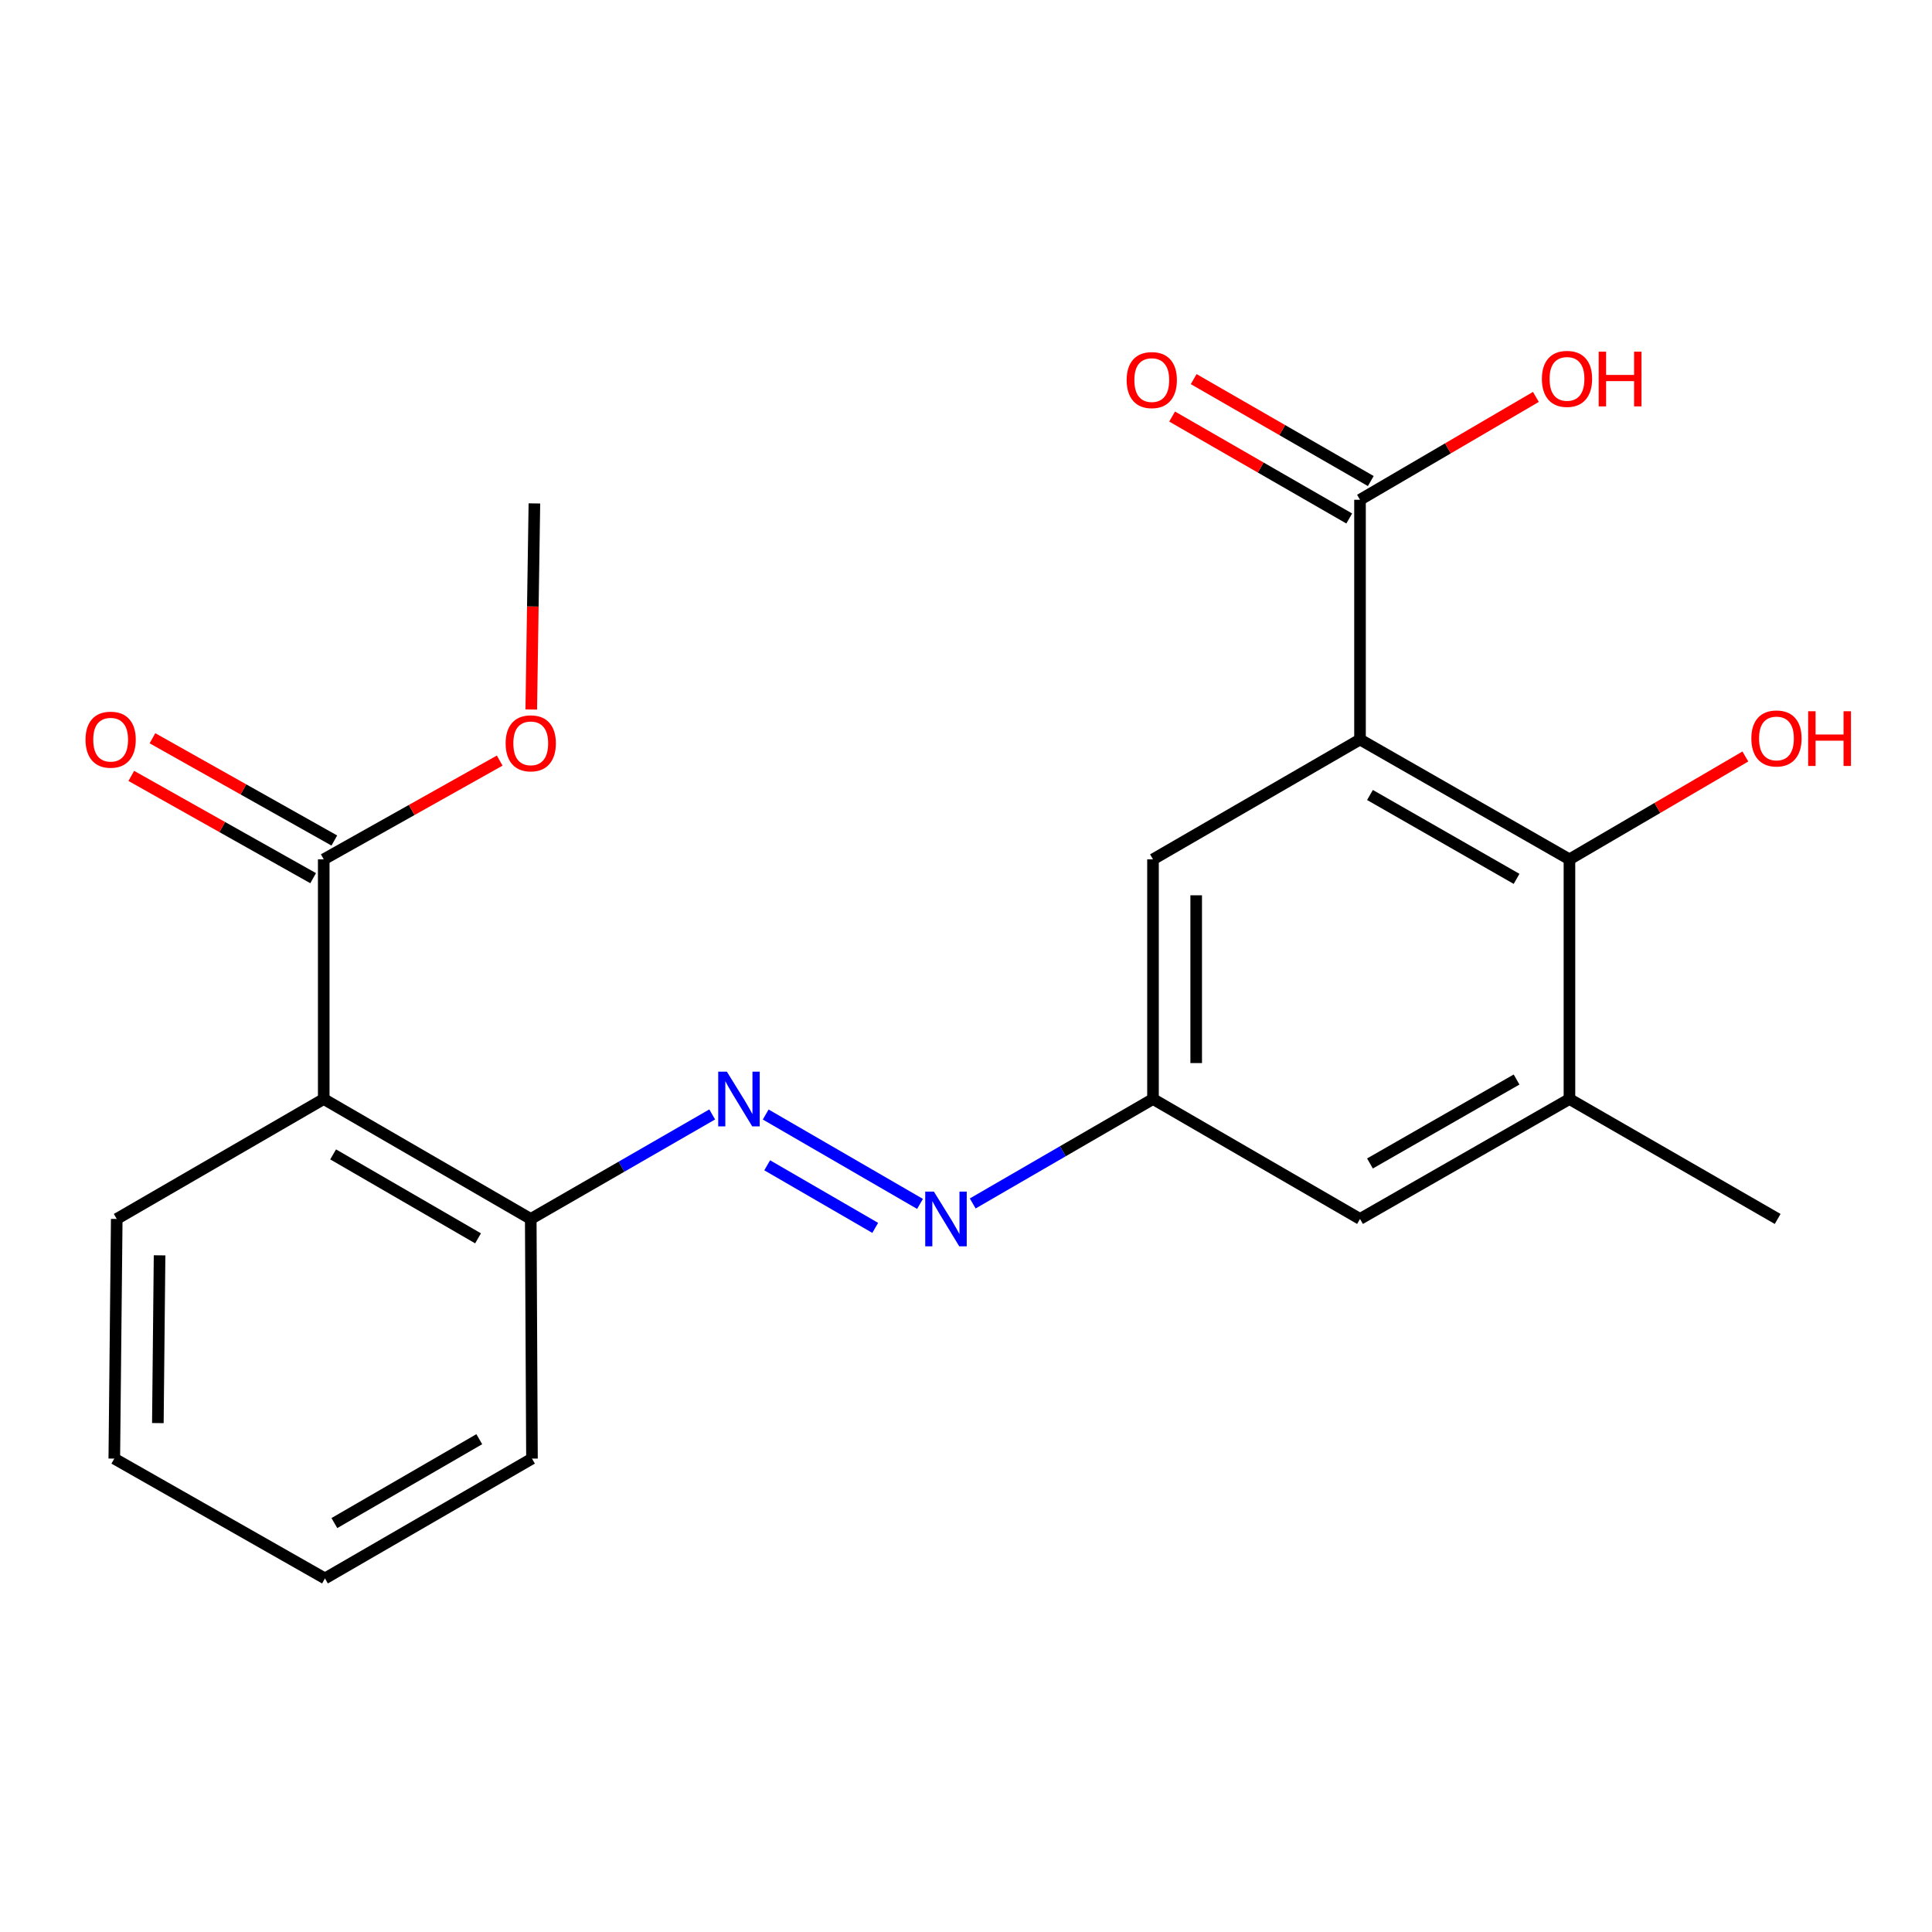 <?xml version='1.0' encoding='iso-8859-1'?>
<svg version='1.1' baseProfile='full'
              xmlns='http://www.w3.org/2000/svg'
                      xmlns:rdkit='http://www.rdkit.org/xml'
                      xmlns:xlink='http://www.w3.org/1999/xlink'
                  xml:space='preserve'
width='1000px' height='1000px' viewBox='0 0 1000 1000'>
<!-- END OF HEADER -->
<rect style='opacity:1.0;fill:#FFFFFF;stroke:none' width='1000' height='1000' x='0' y='0'> </rect>
<path class='bond-0' d='M 703.939,382.774 L 812.345,444.797' style='fill:none;fill-rule:evenodd;stroke:#000000;stroke-width:6px;stroke-linecap:butt;stroke-linejoin:miter;stroke-opacity:1' />
<path class='bond-0' d='M 709.097,411.485 L 784.98,454.901' style='fill:none;fill-rule:evenodd;stroke:#000000;stroke-width:6px;stroke-linecap:butt;stroke-linejoin:miter;stroke-opacity:1' />
<path class='bond-2' d='M 703.939,382.774 L 703.939,258.68' style='fill:none;fill-rule:evenodd;stroke:#000000;stroke-width:6px;stroke-linecap:butt;stroke-linejoin:miter;stroke-opacity:1' />
<path class='bond-7' d='M 703.939,382.774 L 596.789,444.797' style='fill:none;fill-rule:evenodd;stroke:#000000;stroke-width:6px;stroke-linecap:butt;stroke-linejoin:miter;stroke-opacity:1' />
<path class='bond-5' d='M 812.345,444.797 L 812.345,568.853' style='fill:none;fill-rule:evenodd;stroke:#000000;stroke-width:6px;stroke-linecap:butt;stroke-linejoin:miter;stroke-opacity:1' />
<path class='bond-13' d='M 812.345,444.797 L 857.868,418.177' style='fill:none;fill-rule:evenodd;stroke:#000000;stroke-width:6px;stroke-linecap:butt;stroke-linejoin:miter;stroke-opacity:1' />
<path class='bond-13' d='M 857.868,418.177 L 903.392,391.557' style='fill:none;fill-rule:evenodd;stroke:#FF0000;stroke-width:6px;stroke-linecap:butt;stroke-linejoin:miter;stroke-opacity:1' />
<path class='bond-1' d='M 167.565,568.853 L 274.715,630.925' style='fill:none;fill-rule:evenodd;stroke:#000000;stroke-width:6px;stroke-linecap:butt;stroke-linejoin:miter;stroke-opacity:1' />
<path class='bond-1' d='M 172.429,597.512 L 247.435,640.962' style='fill:none;fill-rule:evenodd;stroke:#000000;stroke-width:6px;stroke-linecap:butt;stroke-linejoin:miter;stroke-opacity:1' />
<path class='bond-4' d='M 167.565,568.853 L 167.565,444.797' style='fill:none;fill-rule:evenodd;stroke:#000000;stroke-width:6px;stroke-linecap:butt;stroke-linejoin:miter;stroke-opacity:1' />
<path class='bond-16' d='M 167.565,568.853 L 60.426,630.925' style='fill:none;fill-rule:evenodd;stroke:#000000;stroke-width:6px;stroke-linecap:butt;stroke-linejoin:miter;stroke-opacity:1' />
<path class='bond-11' d='M 709.516,248.991 L 663.678,222.609' style='fill:none;fill-rule:evenodd;stroke:#000000;stroke-width:6px;stroke-linecap:butt;stroke-linejoin:miter;stroke-opacity:1' />
<path class='bond-11' d='M 663.678,222.609 L 617.841,196.228' style='fill:none;fill-rule:evenodd;stroke:#FF0000;stroke-width:6px;stroke-linecap:butt;stroke-linejoin:miter;stroke-opacity:1' />
<path class='bond-11' d='M 698.363,268.37 L 652.525,241.988' style='fill:none;fill-rule:evenodd;stroke:#000000;stroke-width:6px;stroke-linecap:butt;stroke-linejoin:miter;stroke-opacity:1' />
<path class='bond-11' d='M 652.525,241.988 L 606.687,215.607' style='fill:none;fill-rule:evenodd;stroke:#FF0000;stroke-width:6px;stroke-linecap:butt;stroke-linejoin:miter;stroke-opacity:1' />
<path class='bond-14' d='M 703.939,258.68 L 749.457,232.061' style='fill:none;fill-rule:evenodd;stroke:#000000;stroke-width:6px;stroke-linecap:butt;stroke-linejoin:miter;stroke-opacity:1' />
<path class='bond-14' d='M 749.457,232.061 L 794.975,205.442' style='fill:none;fill-rule:evenodd;stroke:#FF0000;stroke-width:6px;stroke-linecap:butt;stroke-linejoin:miter;stroke-opacity:1' />
<path class='bond-3' d='M 396.323,576.868 L 476.202,623.142' style='fill:none;fill-rule:evenodd;stroke:#0000FF;stroke-width:6px;stroke-linecap:butt;stroke-linejoin:miter;stroke-opacity:1' />
<path class='bond-3' d='M 397.097,603.157 L 453.012,635.548' style='fill:none;fill-rule:evenodd;stroke:#0000FF;stroke-width:6px;stroke-linecap:butt;stroke-linejoin:miter;stroke-opacity:1' />
<path class='bond-8' d='M 368.638,576.83 L 321.677,603.878' style='fill:none;fill-rule:evenodd;stroke:#0000FF;stroke-width:6px;stroke-linecap:butt;stroke-linejoin:miter;stroke-opacity:1' />
<path class='bond-8' d='M 321.677,603.878 L 274.715,630.925' style='fill:none;fill-rule:evenodd;stroke:#000000;stroke-width:6px;stroke-linecap:butt;stroke-linejoin:miter;stroke-opacity:1' />
<path class='bond-12' d='M 173.044,435.052 L 125.979,408.586' style='fill:none;fill-rule:evenodd;stroke:#000000;stroke-width:6px;stroke-linecap:butt;stroke-linejoin:miter;stroke-opacity:1' />
<path class='bond-12' d='M 125.979,408.586 L 78.914,382.119' style='fill:none;fill-rule:evenodd;stroke:#FF0000;stroke-width:6px;stroke-linecap:butt;stroke-linejoin:miter;stroke-opacity:1' />
<path class='bond-12' d='M 162.085,454.541 L 115.02,428.075' style='fill:none;fill-rule:evenodd;stroke:#000000;stroke-width:6px;stroke-linecap:butt;stroke-linejoin:miter;stroke-opacity:1' />
<path class='bond-12' d='M 115.02,428.075 L 67.955,401.608' style='fill:none;fill-rule:evenodd;stroke:#FF0000;stroke-width:6px;stroke-linecap:butt;stroke-linejoin:miter;stroke-opacity:1' />
<path class='bond-15' d='M 167.565,444.797 L 213.104,419.239' style='fill:none;fill-rule:evenodd;stroke:#000000;stroke-width:6px;stroke-linecap:butt;stroke-linejoin:miter;stroke-opacity:1' />
<path class='bond-15' d='M 213.104,419.239 L 258.644,393.682' style='fill:none;fill-rule:evenodd;stroke:#FF0000;stroke-width:6px;stroke-linecap:butt;stroke-linejoin:miter;stroke-opacity:1' />
<path class='bond-17' d='M 812.345,568.853 L 920.116,630.925' style='fill:none;fill-rule:evenodd;stroke:#000000;stroke-width:6px;stroke-linecap:butt;stroke-linejoin:miter;stroke-opacity:1' />
<path class='bond-22' d='M 812.345,568.853 L 703.939,630.925' style='fill:none;fill-rule:evenodd;stroke:#000000;stroke-width:6px;stroke-linecap:butt;stroke-linejoin:miter;stroke-opacity:1' />
<path class='bond-22' d='M 784.974,558.761 L 709.09,602.211' style='fill:none;fill-rule:evenodd;stroke:#000000;stroke-width:6px;stroke-linecap:butt;stroke-linejoin:miter;stroke-opacity:1' />
<path class='bond-6' d='M 503.474,622.91 L 550.131,595.882' style='fill:none;fill-rule:evenodd;stroke:#0000FF;stroke-width:6px;stroke-linecap:butt;stroke-linejoin:miter;stroke-opacity:1' />
<path class='bond-6' d='M 550.131,595.882 L 596.789,568.853' style='fill:none;fill-rule:evenodd;stroke:#000000;stroke-width:6px;stroke-linecap:butt;stroke-linejoin:miter;stroke-opacity:1' />
<path class='bond-9' d='M 596.789,444.797 L 596.789,568.853' style='fill:none;fill-rule:evenodd;stroke:#000000;stroke-width:6px;stroke-linecap:butt;stroke-linejoin:miter;stroke-opacity:1' />
<path class='bond-9' d='M 619.148,463.405 L 619.148,550.245' style='fill:none;fill-rule:evenodd;stroke:#000000;stroke-width:6px;stroke-linecap:butt;stroke-linejoin:miter;stroke-opacity:1' />
<path class='bond-18' d='M 274.715,630.925 L 275.349,754.97' style='fill:none;fill-rule:evenodd;stroke:#000000;stroke-width:6px;stroke-linecap:butt;stroke-linejoin:miter;stroke-opacity:1' />
<path class='bond-10' d='M 596.789,568.853 L 703.939,630.925' style='fill:none;fill-rule:evenodd;stroke:#000000;stroke-width:6px;stroke-linecap:butt;stroke-linejoin:miter;stroke-opacity:1' />
<path class='bond-19' d='M 274.98,367.24 L 275.792,313.904' style='fill:none;fill-rule:evenodd;stroke:#FF0000;stroke-width:6px;stroke-linecap:butt;stroke-linejoin:miter;stroke-opacity:1' />
<path class='bond-19' d='M 275.792,313.904 L 276.603,260.568' style='fill:none;fill-rule:evenodd;stroke:#000000;stroke-width:6px;stroke-linecap:butt;stroke-linejoin:miter;stroke-opacity:1' />
<path class='bond-23' d='M 60.426,630.925 L 59.159,754.97' style='fill:none;fill-rule:evenodd;stroke:#000000;stroke-width:6px;stroke-linecap:butt;stroke-linejoin:miter;stroke-opacity:1' />
<path class='bond-23' d='M 82.594,649.76 L 81.707,736.591' style='fill:none;fill-rule:evenodd;stroke:#000000;stroke-width:6px;stroke-linecap:butt;stroke-linejoin:miter;stroke-opacity:1' />
<path class='bond-21' d='M 275.349,754.97 L 168.198,816.992' style='fill:none;fill-rule:evenodd;stroke:#000000;stroke-width:6px;stroke-linecap:butt;stroke-linejoin:miter;stroke-opacity:1' />
<path class='bond-21' d='M 248.075,744.922 L 173.07,788.337' style='fill:none;fill-rule:evenodd;stroke:#000000;stroke-width:6px;stroke-linecap:butt;stroke-linejoin:miter;stroke-opacity:1' />
<path class='bond-20' d='M 59.159,754.97 L 168.198,816.992' style='fill:none;fill-rule:evenodd;stroke:#000000;stroke-width:6px;stroke-linecap:butt;stroke-linejoin:miter;stroke-opacity:1' />
<path  class='atom-4' d='M 376.227 554.693
L 385.507 569.693
Q 386.427 571.173, 387.907 573.853
Q 389.387 576.533, 389.467 576.693
L 389.467 554.693
L 393.227 554.693
L 393.227 583.013
L 389.347 583.013
L 379.387 566.613
Q 378.227 564.693, 376.987 562.493
Q 375.787 560.293, 375.427 559.613
L 375.427 583.013
L 371.747 583.013
L 371.747 554.693
L 376.227 554.693
' fill='#0000FF'/>
<path  class='atom-7' d='M 483.378 616.765
L 492.658 631.765
Q 493.578 633.245, 495.058 635.925
Q 496.538 638.605, 496.618 638.765
L 496.618 616.765
L 500.378 616.765
L 500.378 645.085
L 496.498 645.085
L 486.538 628.685
Q 485.378 626.765, 484.138 624.565
Q 482.938 622.365, 482.578 621.685
L 482.578 645.085
L 478.898 645.085
L 478.898 616.765
L 483.378 616.765
' fill='#0000FF'/>
<path  class='atom-12' d='M 583.155 196.726
Q 583.155 189.926, 586.515 186.126
Q 589.875 182.326, 596.155 182.326
Q 602.435 182.326, 605.795 186.126
Q 609.155 189.926, 609.155 196.726
Q 609.155 203.606, 605.755 207.526
Q 602.355 211.406, 596.155 211.406
Q 589.915 211.406, 586.515 207.526
Q 583.155 203.646, 583.155 196.726
M 596.155 208.206
Q 600.475 208.206, 602.795 205.326
Q 605.155 202.406, 605.155 196.726
Q 605.155 191.166, 602.795 188.366
Q 600.475 185.526, 596.155 185.526
Q 591.835 185.526, 589.475 188.326
Q 587.155 191.126, 587.155 196.726
Q 587.155 202.446, 589.475 205.326
Q 591.835 208.206, 596.155 208.206
' fill='#FF0000'/>
<path  class='atom-13' d='M 44.271 382.854
Q 44.271 376.054, 47.631 372.254
Q 50.991 368.454, 57.271 368.454
Q 63.551 368.454, 66.911 372.254
Q 70.271 376.054, 70.271 382.854
Q 70.271 389.734, 66.871 393.654
Q 63.471 397.534, 57.271 397.534
Q 51.031 397.534, 47.631 393.654
Q 44.271 389.774, 44.271 382.854
M 57.271 394.334
Q 61.591 394.334, 63.911 391.454
Q 66.271 388.534, 66.271 382.854
Q 66.271 377.294, 63.911 374.494
Q 61.591 371.654, 57.271 371.654
Q 52.951 371.654, 50.591 374.454
Q 48.271 377.254, 48.271 382.854
Q 48.271 388.574, 50.591 391.454
Q 52.951 394.334, 57.271 394.334
' fill='#FF0000'/>
<path  class='atom-14' d='M 906.495 382.221
Q 906.495 375.421, 909.855 371.621
Q 913.215 367.821, 919.495 367.821
Q 925.775 367.821, 929.135 371.621
Q 932.495 375.421, 932.495 382.221
Q 932.495 389.101, 929.095 393.021
Q 925.695 396.901, 919.495 396.901
Q 913.255 396.901, 909.855 393.021
Q 906.495 389.141, 906.495 382.221
M 919.495 393.701
Q 923.815 393.701, 926.135 390.821
Q 928.495 387.901, 928.495 382.221
Q 928.495 376.661, 926.135 373.861
Q 923.815 371.021, 919.495 371.021
Q 915.175 371.021, 912.815 373.821
Q 910.495 376.621, 910.495 382.221
Q 910.495 387.941, 912.815 390.821
Q 915.175 393.701, 919.495 393.701
' fill='#FF0000'/>
<path  class='atom-14' d='M 935.895 368.141
L 939.735 368.141
L 939.735 380.181
L 954.215 380.181
L 954.215 368.141
L 958.055 368.141
L 958.055 396.461
L 954.215 396.461
L 954.215 383.381
L 939.735 383.381
L 939.735 396.461
L 935.895 396.461
L 935.895 368.141
' fill='#FF0000'/>
<path  class='atom-15' d='M 798.078 196.105
Q 798.078 189.305, 801.438 185.505
Q 804.798 181.705, 811.078 181.705
Q 817.358 181.705, 820.718 185.505
Q 824.078 189.305, 824.078 196.105
Q 824.078 202.985, 820.678 206.905
Q 817.278 210.785, 811.078 210.785
Q 804.838 210.785, 801.438 206.905
Q 798.078 203.025, 798.078 196.105
M 811.078 207.585
Q 815.398 207.585, 817.718 204.705
Q 820.078 201.785, 820.078 196.105
Q 820.078 190.545, 817.718 187.745
Q 815.398 184.905, 811.078 184.905
Q 806.758 184.905, 804.398 187.705
Q 802.078 190.505, 802.078 196.105
Q 802.078 201.825, 804.398 204.705
Q 806.758 207.585, 811.078 207.585
' fill='#FF0000'/>
<path  class='atom-15' d='M 827.478 182.025
L 831.318 182.025
L 831.318 194.065
L 845.798 194.065
L 845.798 182.025
L 849.638 182.025
L 849.638 210.345
L 845.798 210.345
L 845.798 197.265
L 831.318 197.265
L 831.318 210.345
L 827.478 210.345
L 827.478 182.025
' fill='#FF0000'/>
<path  class='atom-16' d='M 261.715 384.743
Q 261.715 377.943, 265.075 374.143
Q 268.435 370.343, 274.715 370.343
Q 280.995 370.343, 284.355 374.143
Q 287.715 377.943, 287.715 384.743
Q 287.715 391.623, 284.315 395.543
Q 280.915 399.423, 274.715 399.423
Q 268.475 399.423, 265.075 395.543
Q 261.715 391.663, 261.715 384.743
M 274.715 396.223
Q 279.035 396.223, 281.355 393.343
Q 283.715 390.423, 283.715 384.743
Q 283.715 379.183, 281.355 376.383
Q 279.035 373.543, 274.715 373.543
Q 270.395 373.543, 268.035 376.343
Q 265.715 379.143, 265.715 384.743
Q 265.715 390.463, 268.035 393.343
Q 270.395 396.223, 274.715 396.223
' fill='#FF0000'/>
</svg>
